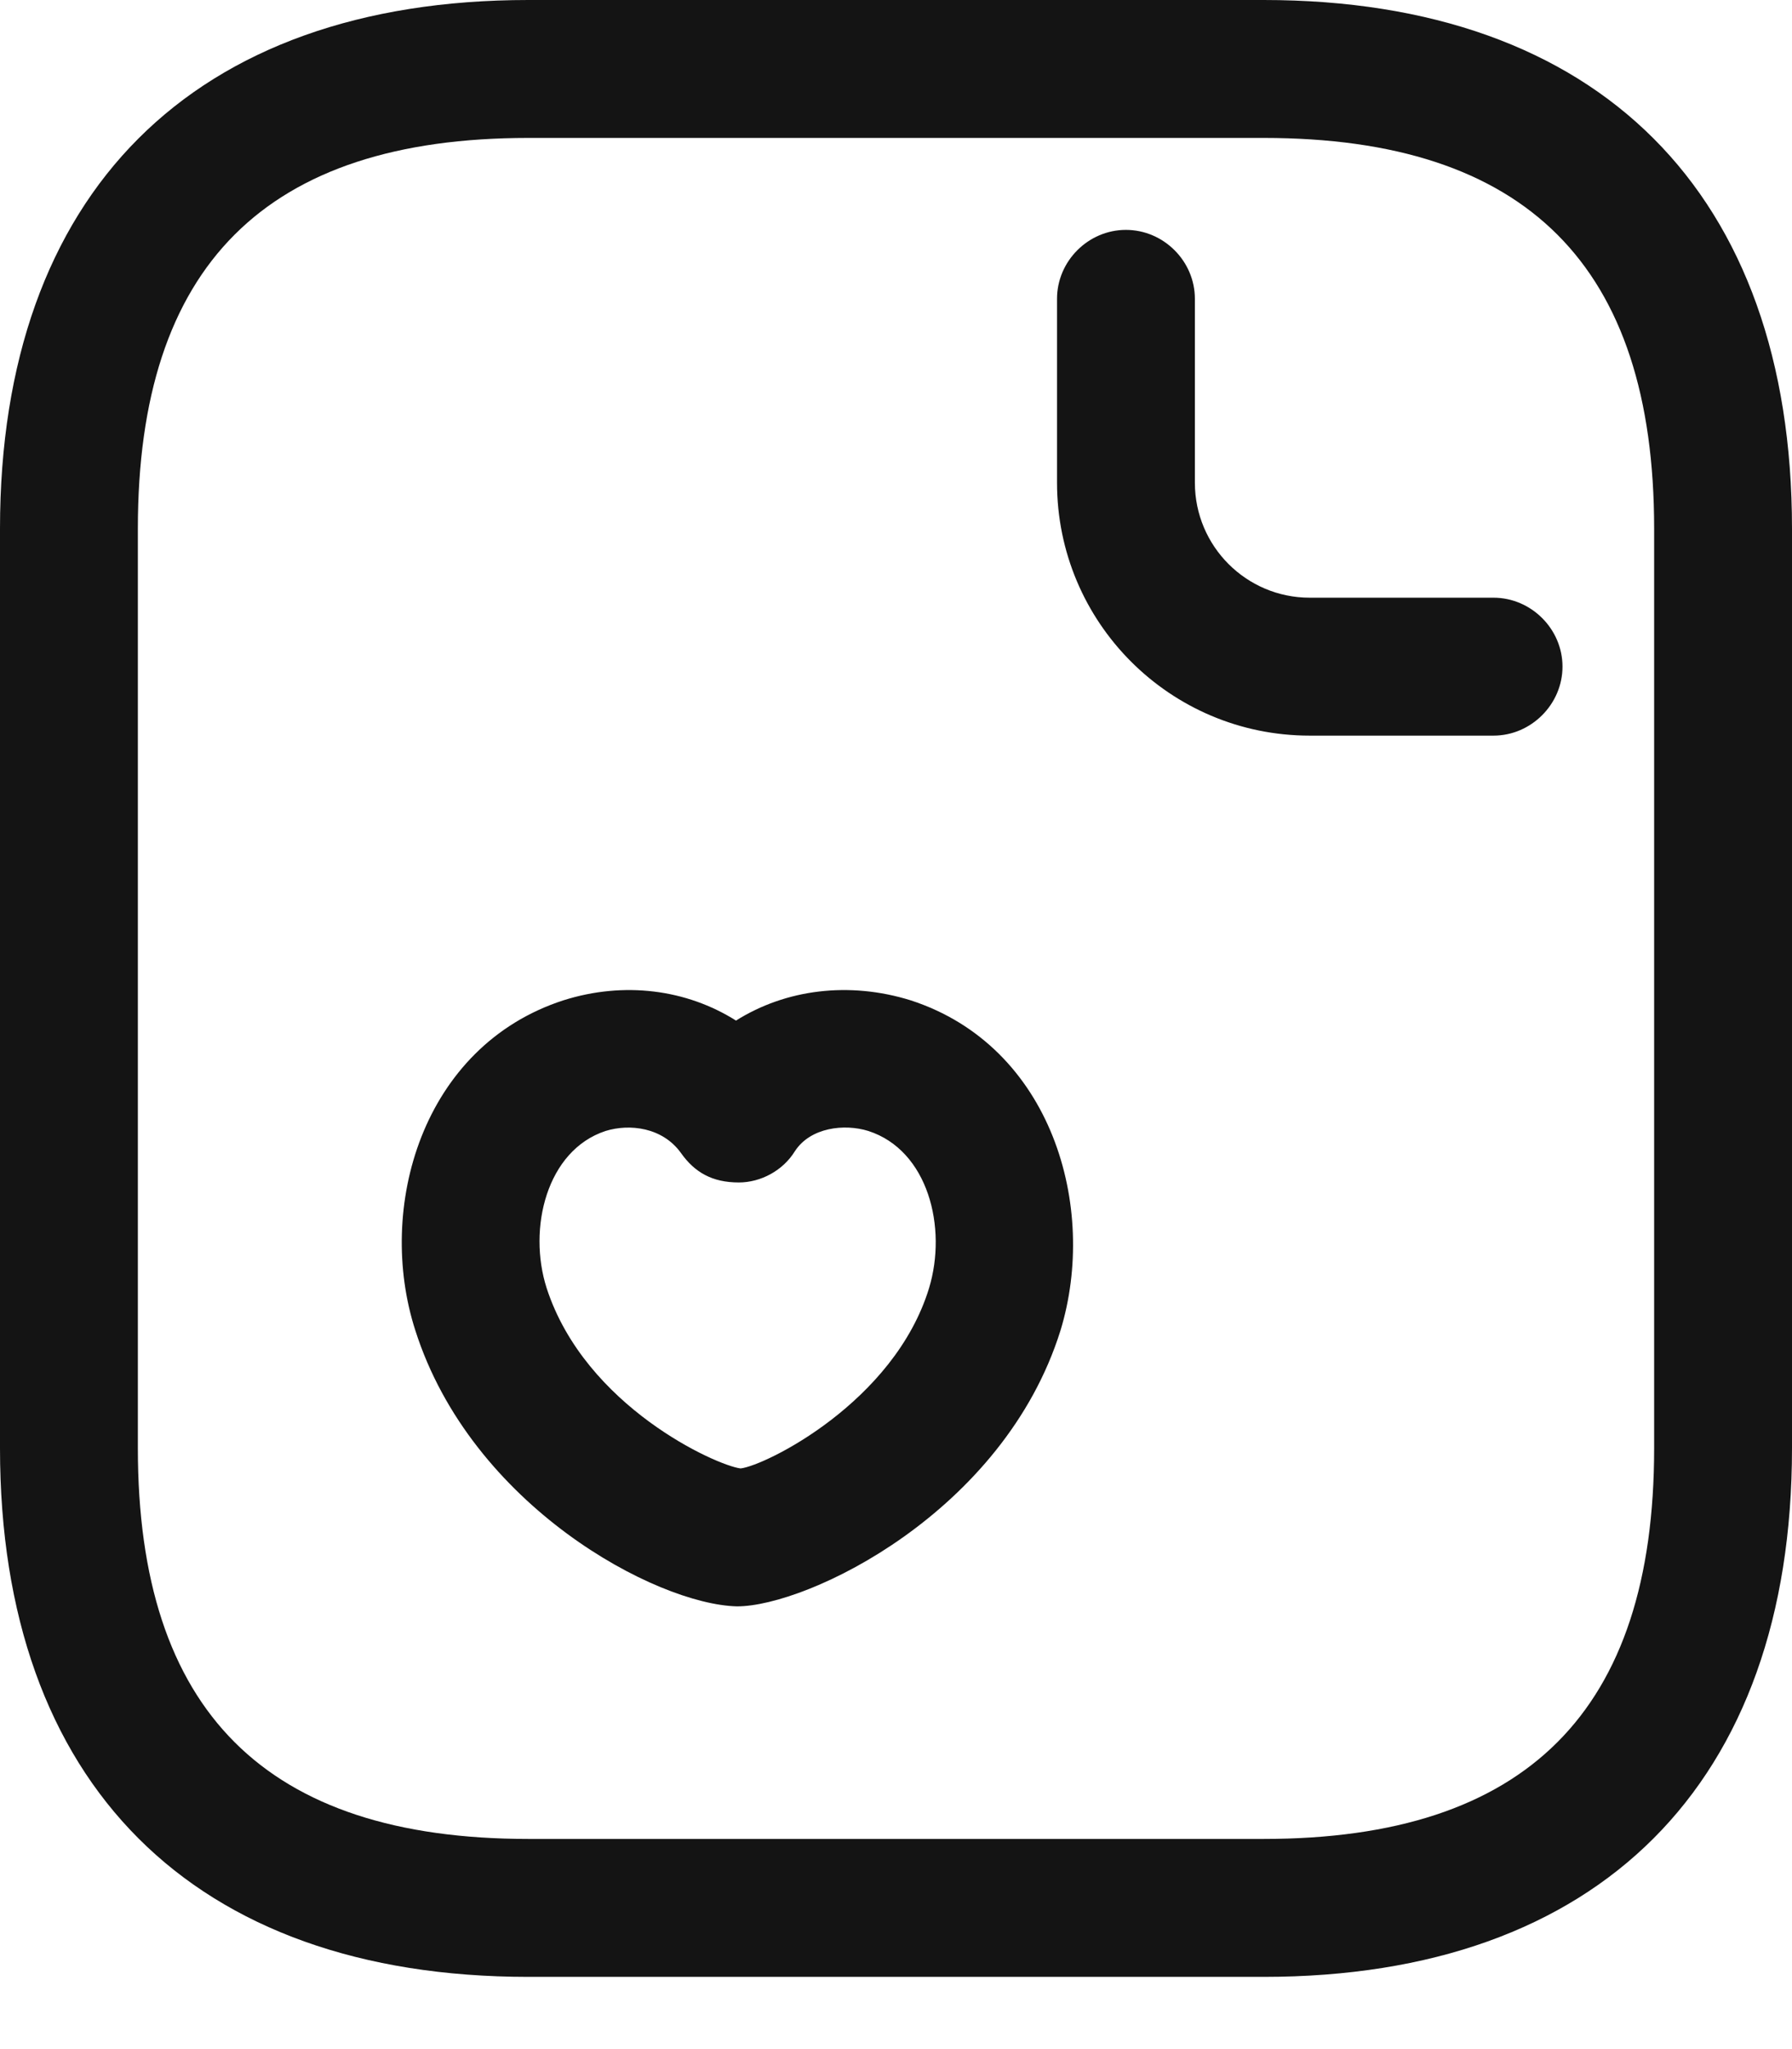 <?xml version="1.0" encoding="UTF-8"?> <svg xmlns="http://www.w3.org/2000/svg" width="14" height="16" viewBox="0 0 14 16" fill="none"><path d="M9.872 15.436H4.128C1.508 15.436 0 13.928 0 11.308V4.128C0 1.508 1.508 0 4.128 0H9.872C12.492 0 14 1.508 14 4.128V11.308C14 13.928 12.492 15.436 9.872 15.436ZM4.128 1.077C2.075 1.077 1.077 2.075 1.077 4.128V11.308C1.077 13.361 2.075 14.359 4.128 14.359H9.872C11.925 14.359 12.923 13.361 12.923 11.308V4.128C12.923 2.075 11.925 1.077 9.872 1.077H4.128Z" fill="#141414"></path><path d="M11.668 5.744H10.232C9.141 5.744 8.258 4.86 8.258 3.769V2.333C8.258 2.039 8.502 1.795 8.796 1.795C9.091 1.795 9.335 2.039 9.335 2.333V3.769C9.335 4.265 9.737 4.667 10.232 4.667H11.668C11.962 4.667 12.207 4.911 12.207 5.205C12.207 5.499 11.962 5.744 11.668 5.744Z" fill="#141414"></path><path d="M5.758 12.543C5.126 12.528 3.683 11.76 3.245 10.389C2.936 9.434 3.295 8.17 4.401 7.811C4.875 7.661 5.363 7.725 5.75 7.969C6.138 7.725 6.633 7.661 7.115 7.811C8.22 8.17 8.579 9.427 8.285 10.389C7.84 11.81 6.31 12.543 5.758 12.543ZM4.271 10.059C4.573 10.985 5.6 11.444 5.786 11.466C5.98 11.444 6.985 10.949 7.258 10.059C7.402 9.585 7.251 8.982 6.784 8.831C6.598 8.773 6.332 8.802 6.21 8.989C6.117 9.14 5.944 9.233 5.772 9.233C5.564 9.233 5.427 9.154 5.32 9.003C5.176 8.802 4.918 8.773 4.731 8.831C4.271 8.982 4.121 9.592 4.271 10.059Z" fill="#141414"></path></svg> 